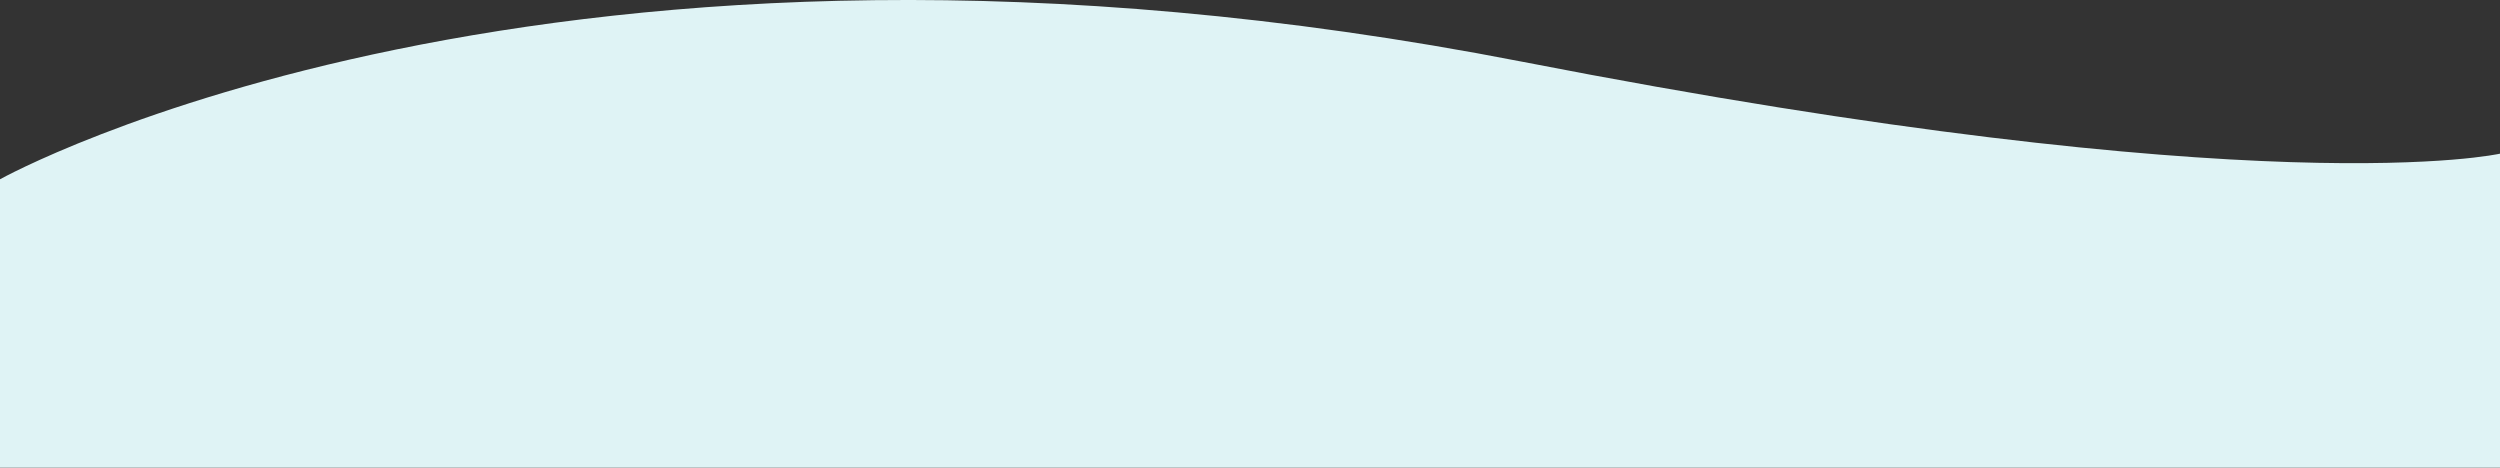 <svg xmlns="http://www.w3.org/2000/svg" viewBox="0 0 1561.8 292.12"><rect x="0" y="0" width="1561.8" height="292.12" fill="#333333" stroke="none"/><defs><style>.cls-1{fill:#dff3f5;}</style></defs><title>Asset 1</title><g id="Layer_2" data-name="Layer 2"><g id="Layer_1-2" data-name="Layer 1"><path class="cls-1" d="M0,112S343.37-79.79,951,38.57C1416.48,129.24,1561.8,96,1561.8,96V292.12H0Z"/></g></g></svg>